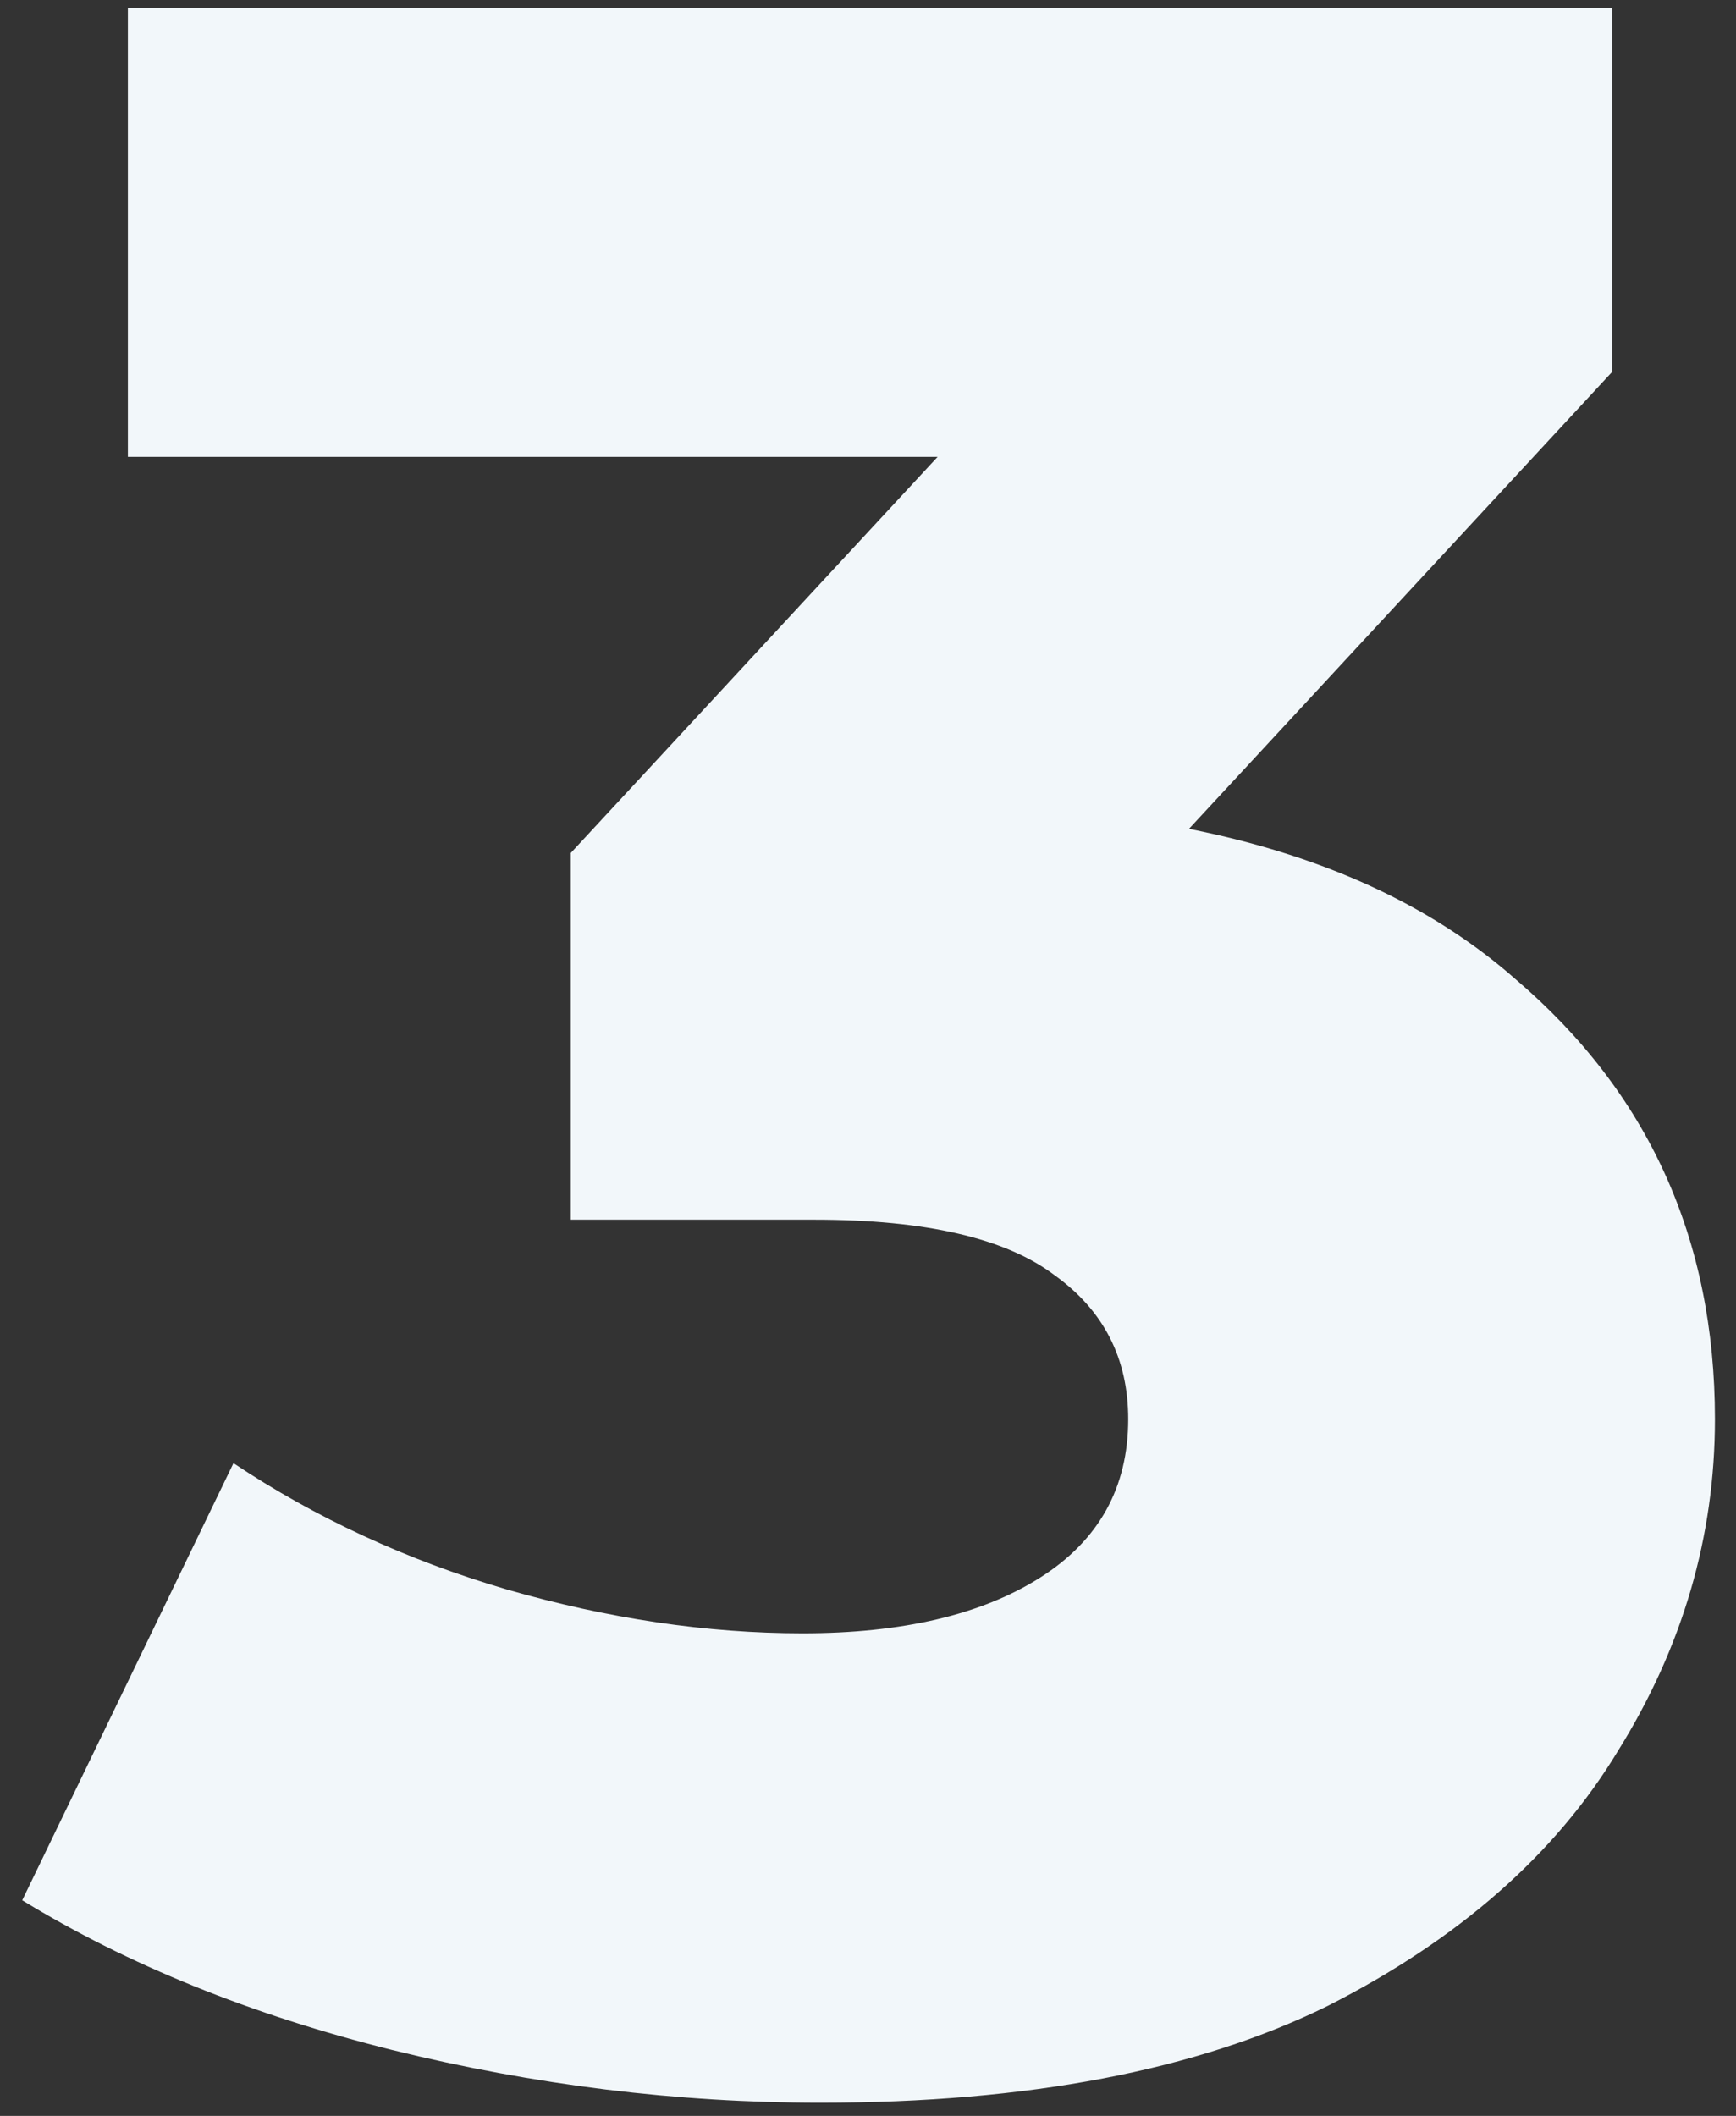 <?xml version="1.0" encoding="UTF-8"?> <svg xmlns="http://www.w3.org/2000/svg" width="64" height="78" viewBox="0 0 64 78" fill="none"><rect x="0" y="0" width="64" height="78" fill="#333333" stroke="none"/> <path d="M30.237 77.514C24.974 77.514 19.71 76.865 14.447 75.567C9.256 74.269 4.714 72.431 0.82 70.051L8.607 53.937C11.635 55.956 14.988 57.506 18.665 58.588C22.414 59.669 26.055 60.21 29.588 60.21C33.265 60.21 36.185 59.525 38.348 58.155C40.511 56.785 41.593 54.838 41.593 52.315C41.593 50.08 40.691 48.313 38.889 47.016C37.087 45.646 34.13 44.961 30.021 44.961H21.044V31.442L41.376 9.488L43.431 16.842H4.714V0.295H59.437V13.706L39.105 35.66L28.615 29.712H34.455C43.9 29.712 51.038 31.839 55.868 36.092C60.771 40.274 63.223 45.682 63.223 52.315C63.223 56.641 62.033 60.715 59.654 64.536C57.346 68.357 53.778 71.493 48.947 73.945C44.116 76.324 37.88 77.514 30.237 77.514Z" fill="#F2F7FA"></path> </svg> 